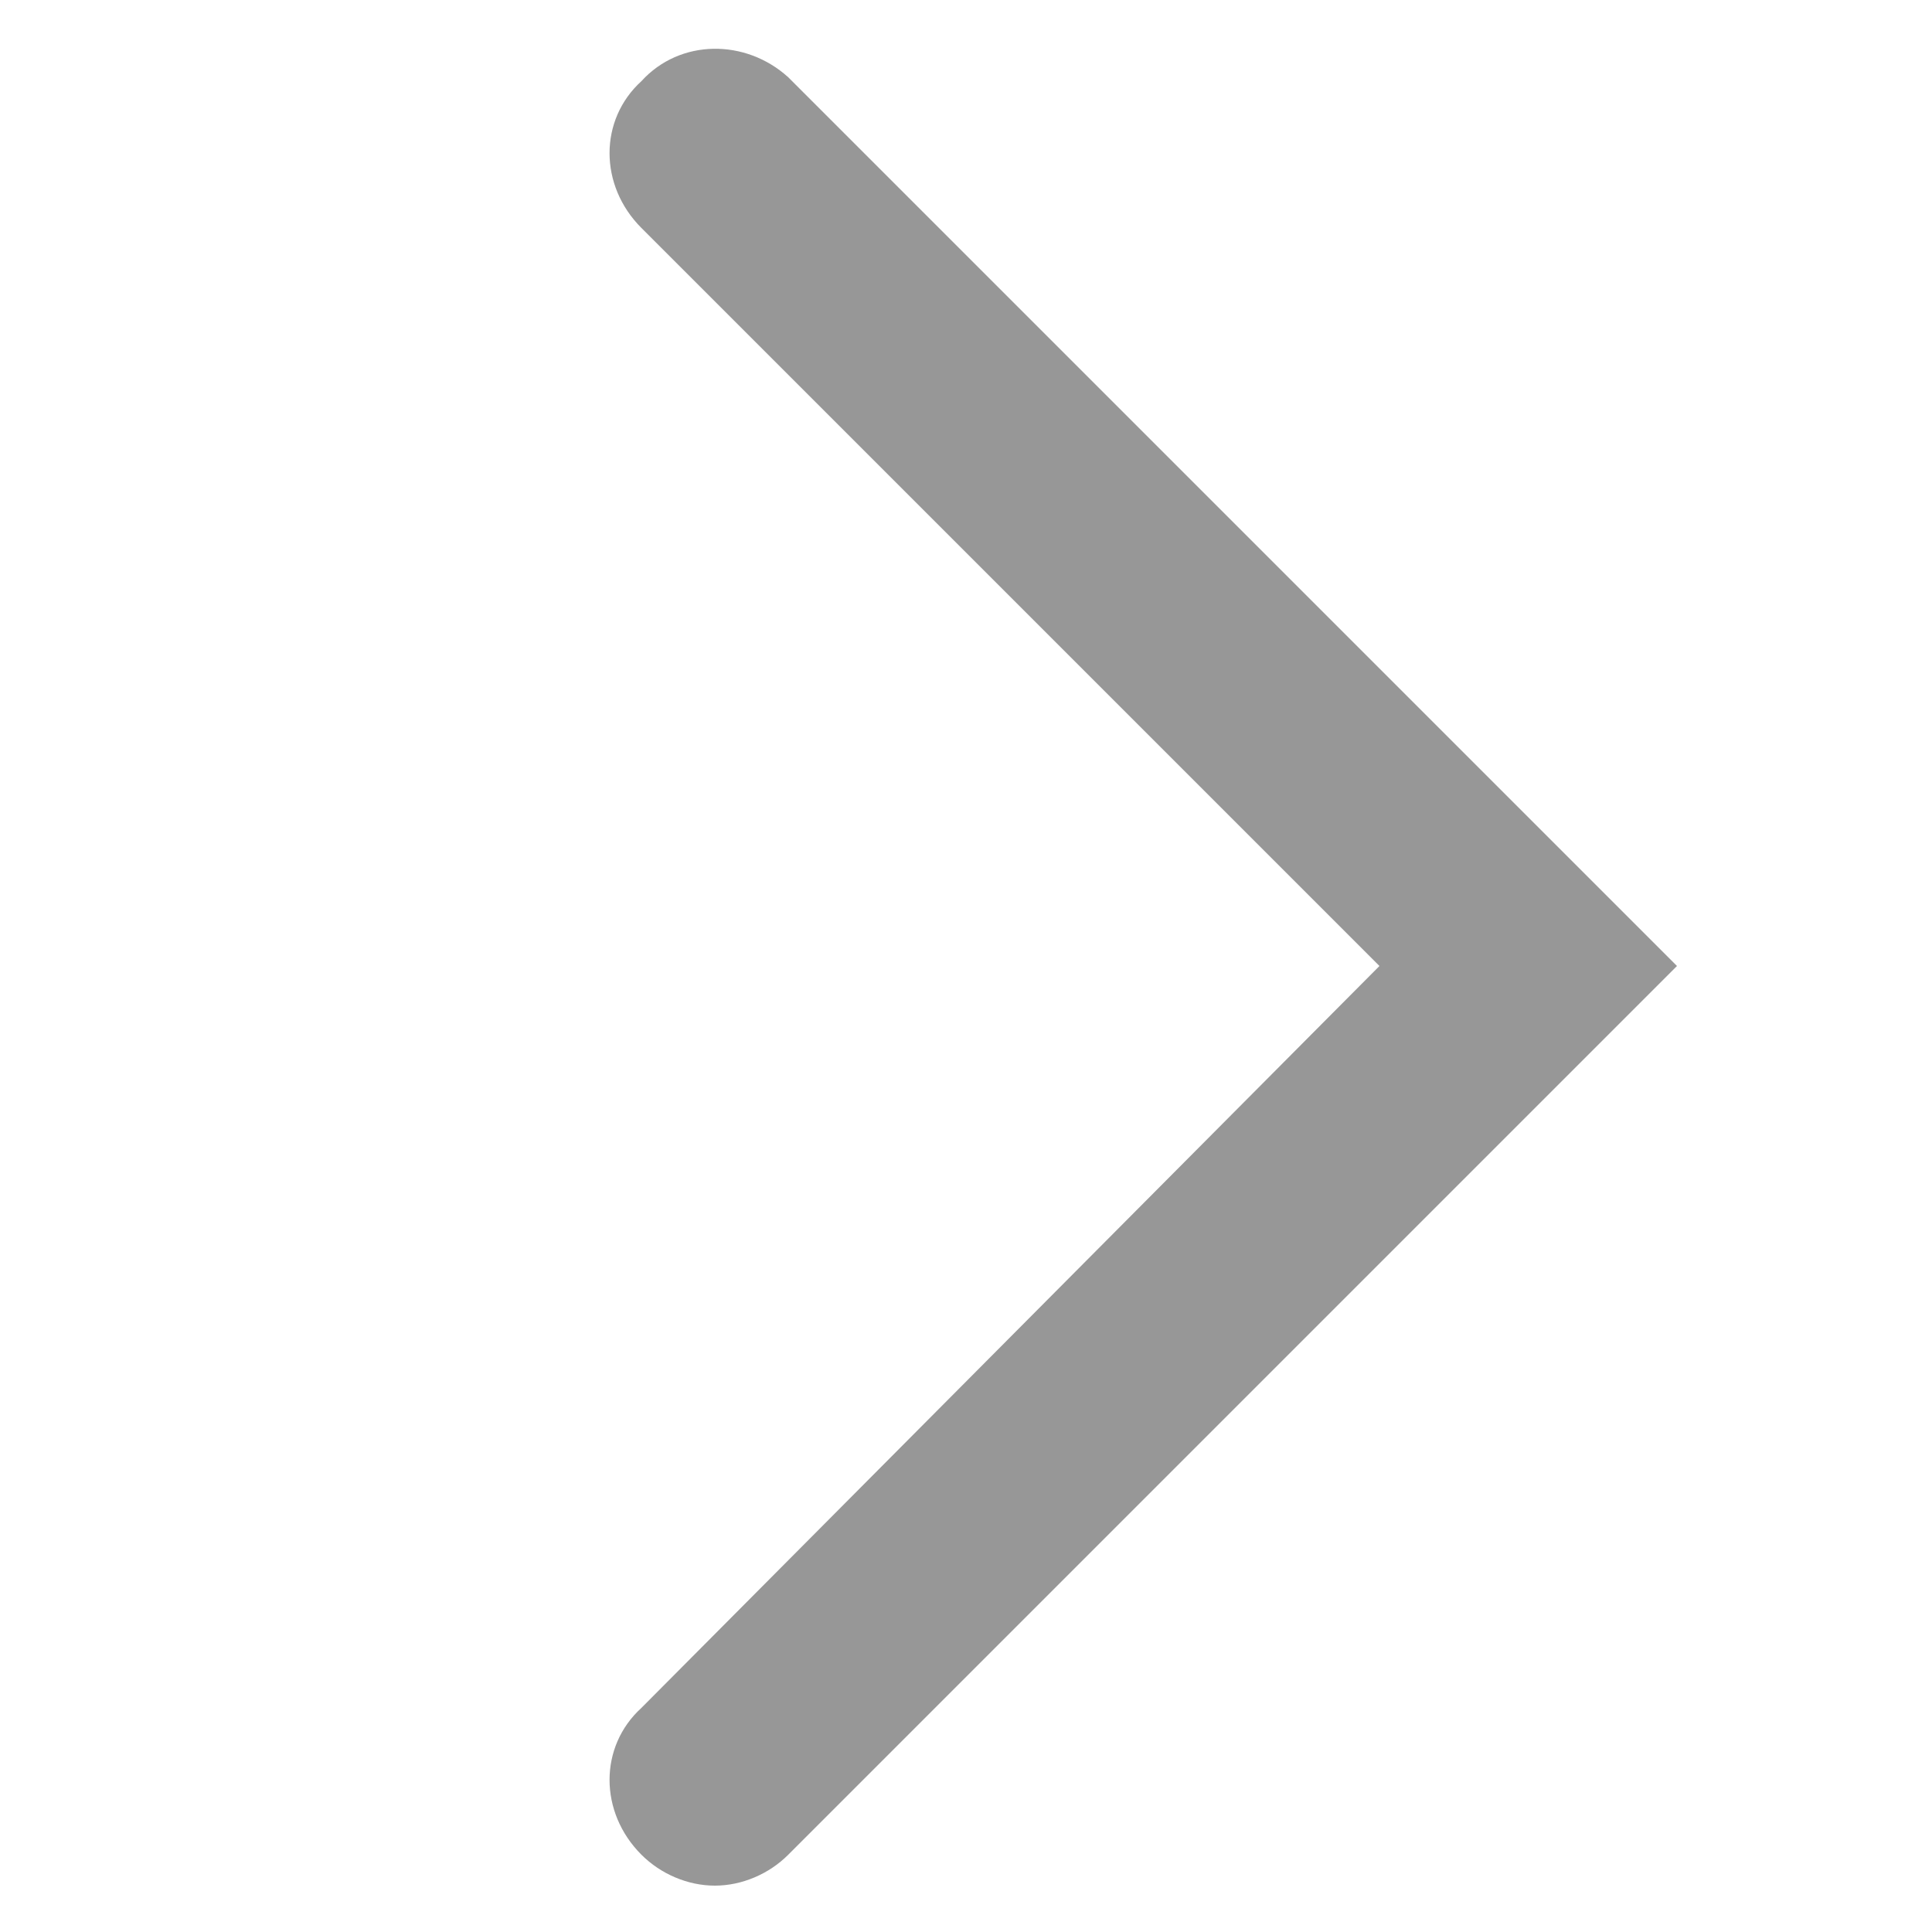 <svg xmlns="http://www.w3.org/2000/svg" width="50" height="50">
  <path d="M18.5 48.8c-.7 0-1.4-.3-1.9-.8-1.1-1.1-1.1-2.8 0-3.8L35.7 25 16.6 5.9c-1.1-1.1-1.1-2.8 0-3.8 1-1.1 2.7-1.1 3.8-.1l23 23-23 23c-.5.5-1.2.8-1.9.8z" fill="#979797"/>
</svg>
